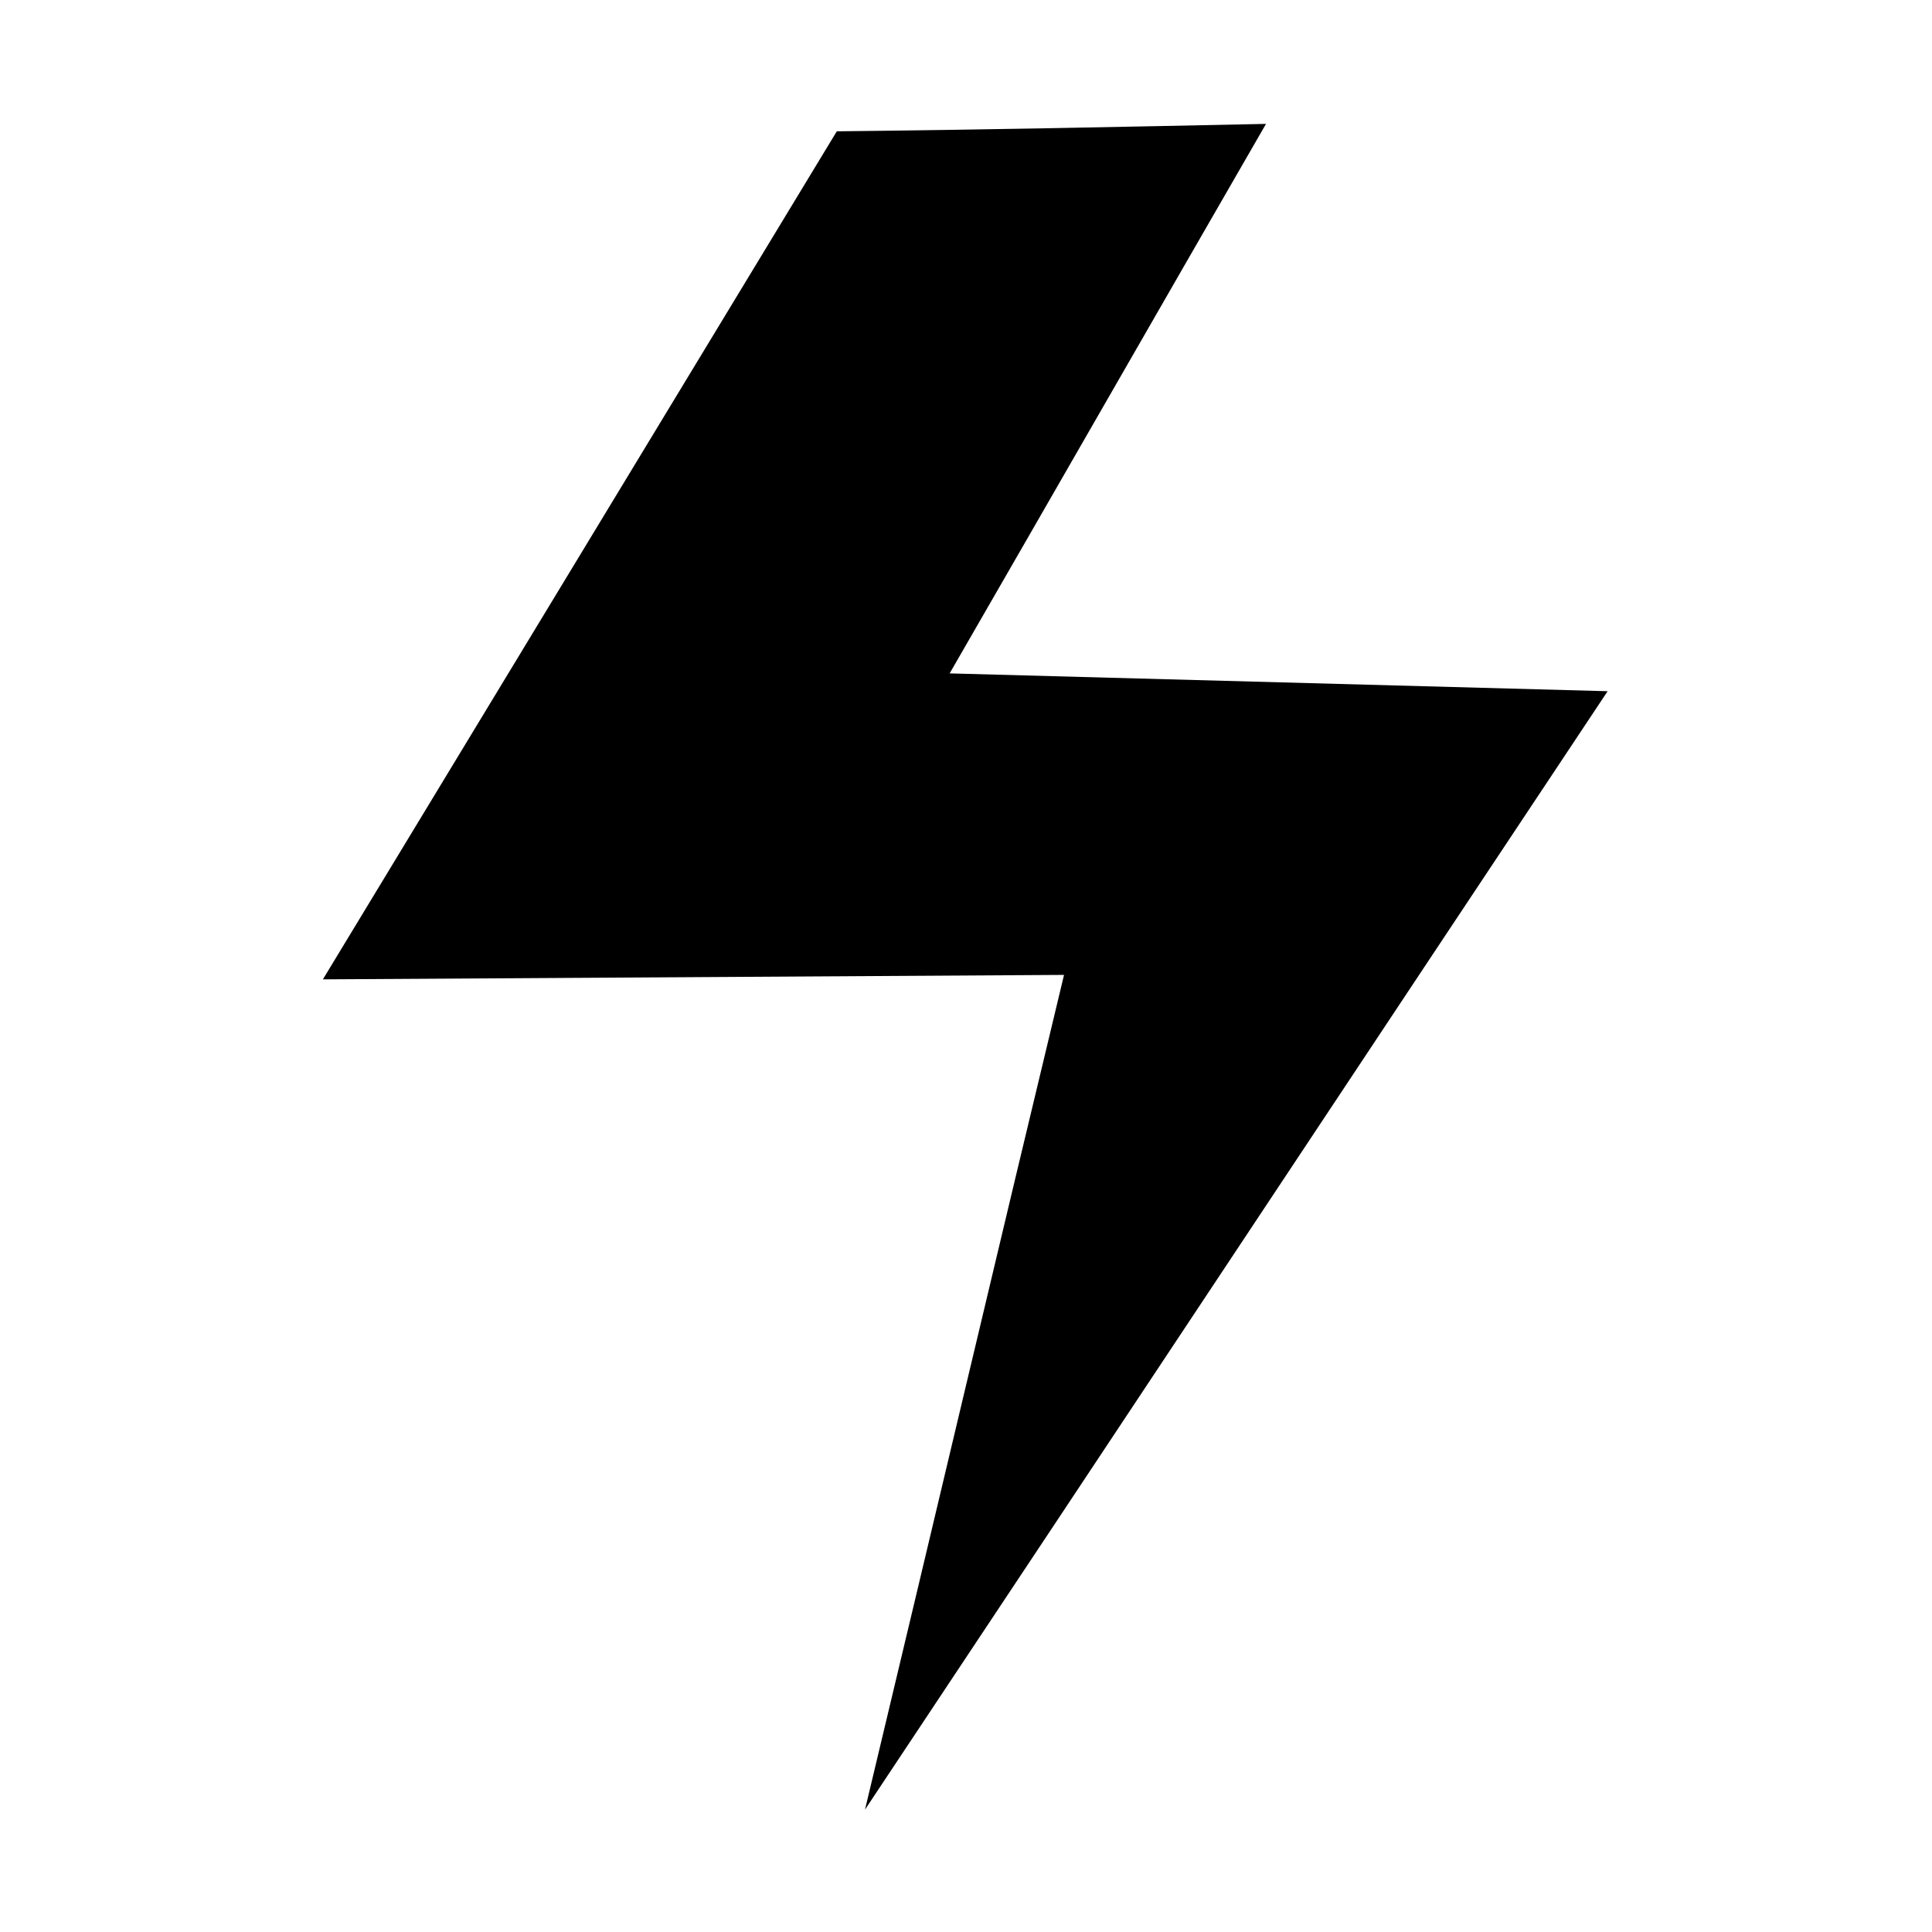 <?xml version="1.0" encoding="UTF-8"?>
<!-- Uploaded to: SVG Repo, www.svgrepo.com, Generator: SVG Repo Mixer Tools -->
<svg fill="#000000" width="800px" height="800px" version="1.1" viewBox="144 144 512 512" xmlns="http://www.w3.org/2000/svg">
 <path d="m479.51 176.83c-37.785 0.789-75.57 1.574-113.75 1.969l-136.19 224.74c65.336-0.395 131.07-0.789 196.41-1.18-17.711 73.602-35.031 147.21-52.742 221.2 65.73-98.793 131.07-197.59 196.8-296.38-58.254-1.574-116.11-3.148-174.37-4.723 27.945-48.41 55.891-97.219 83.84-145.63z"/>
</svg>
